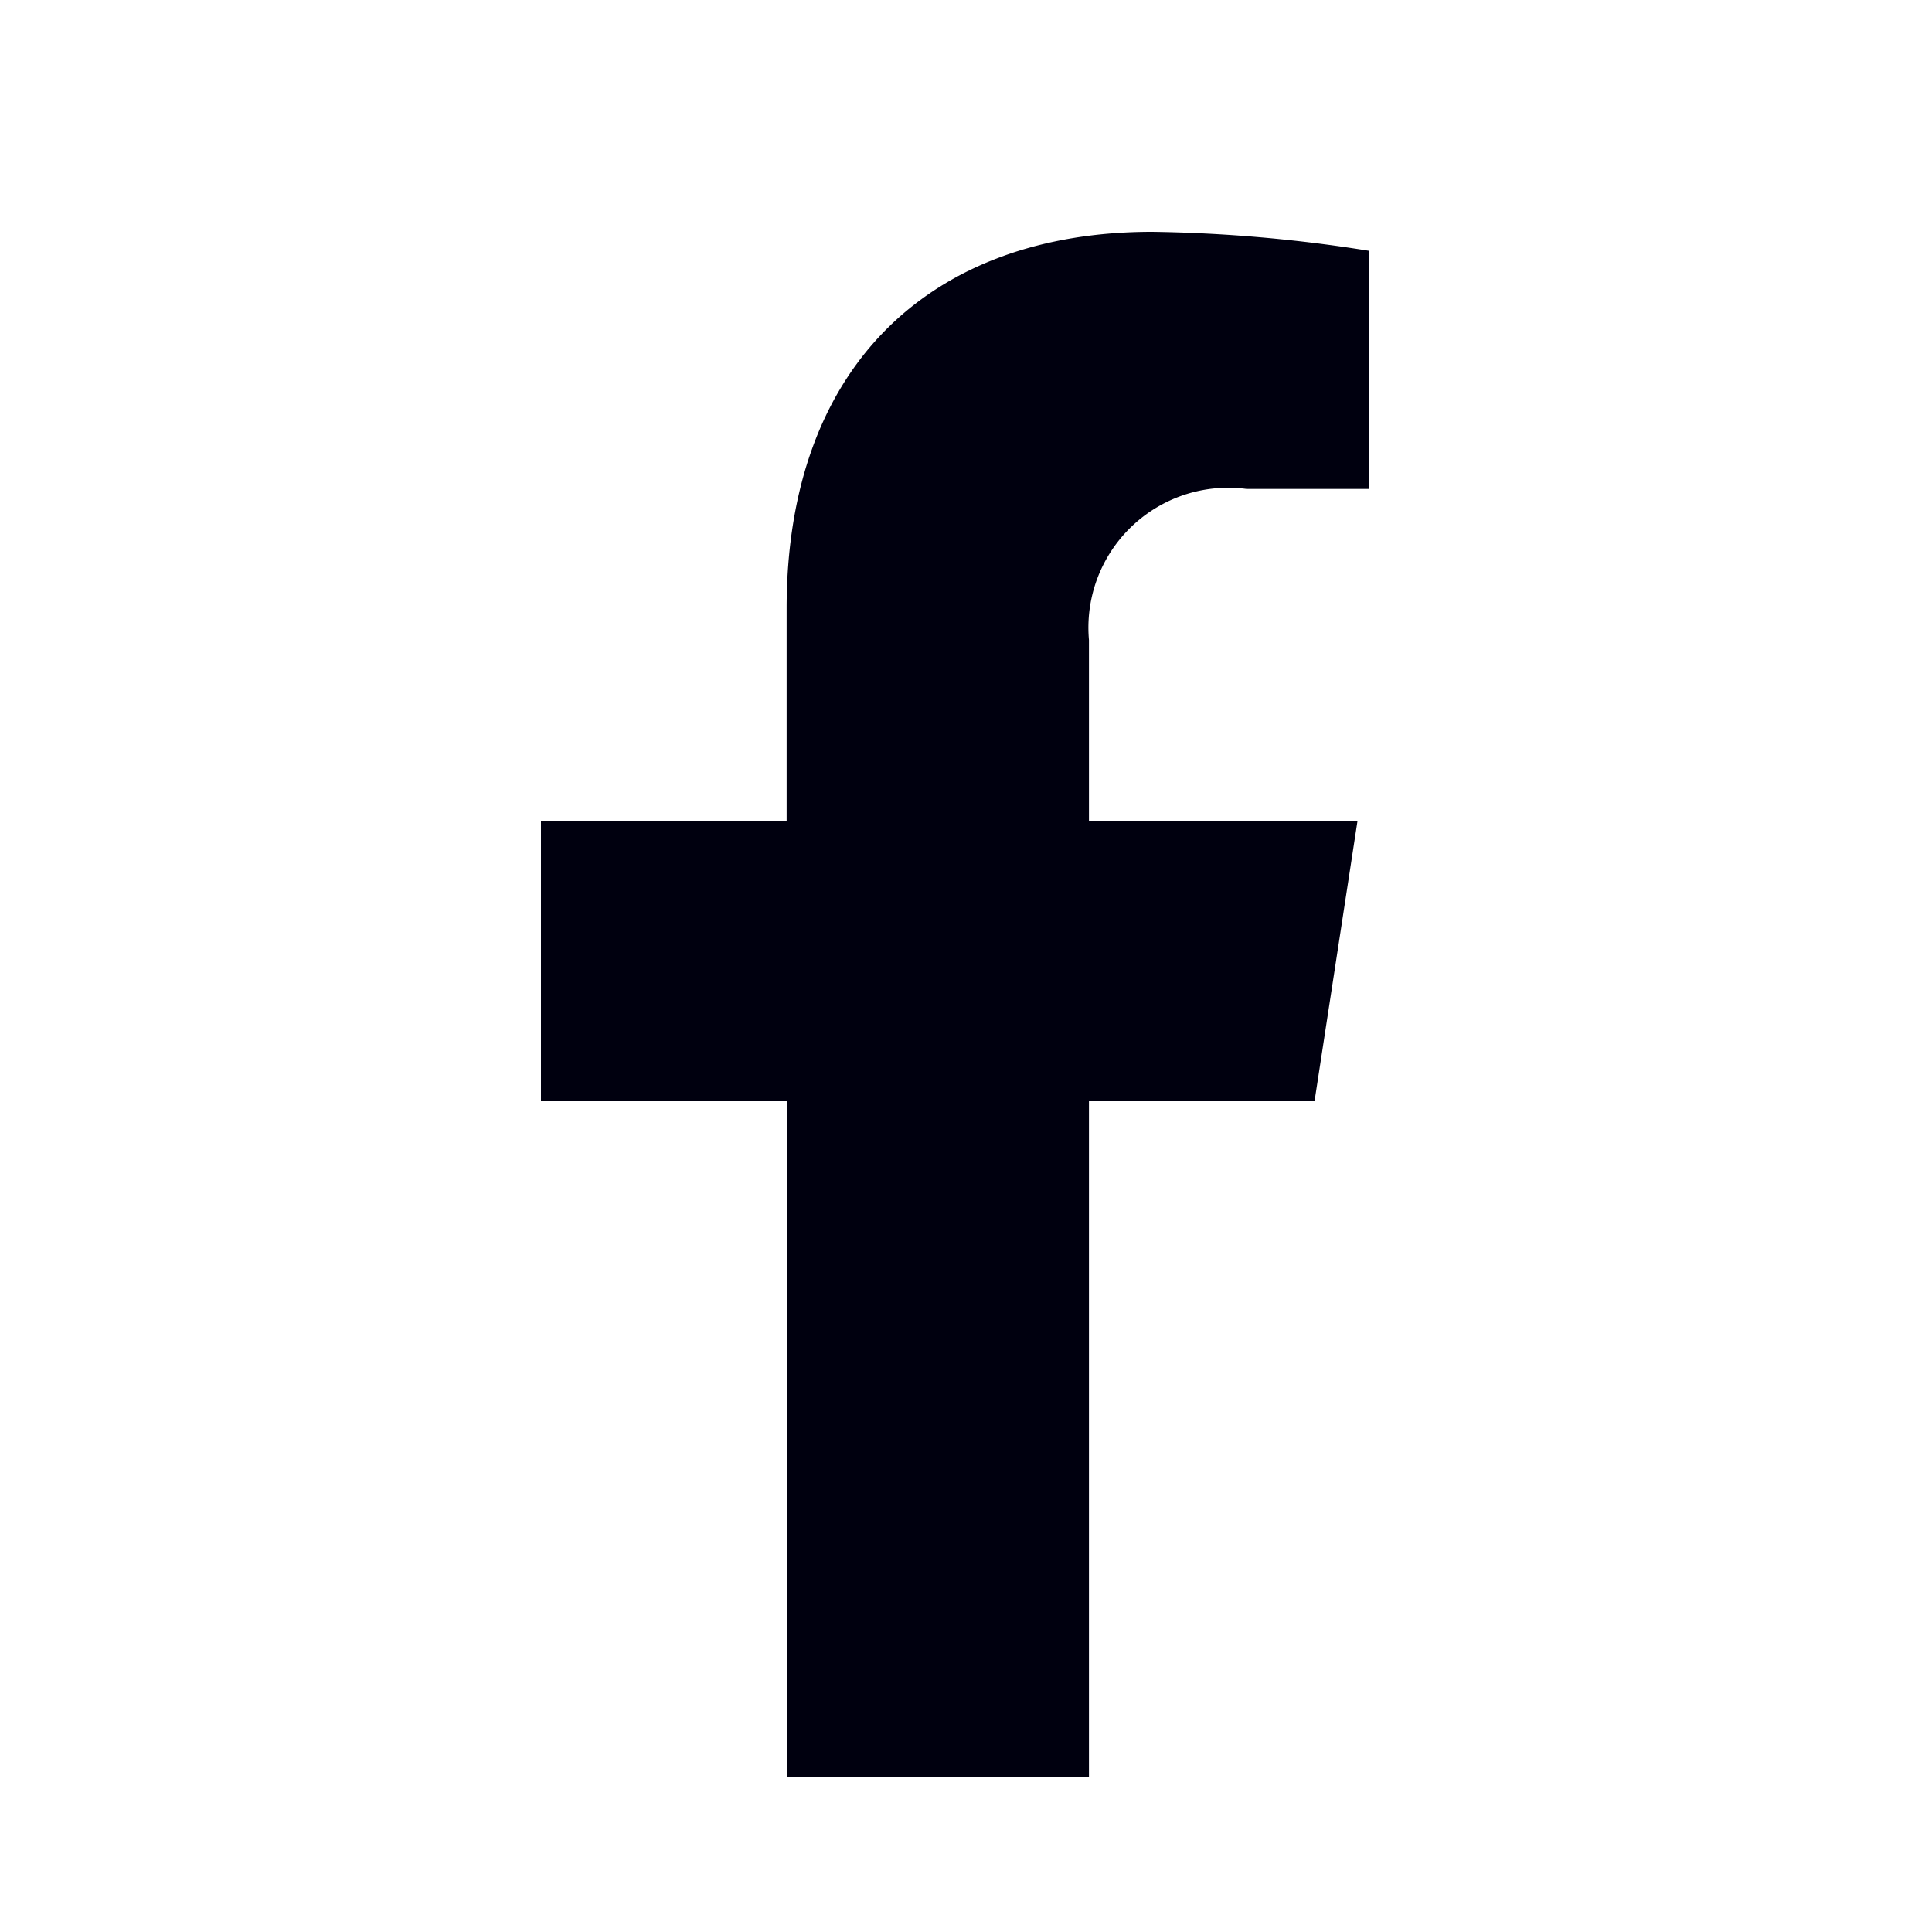 <svg xmlns="http://www.w3.org/2000/svg" width="25" height="25"><g data-name="グループ 7051"><path data-name="長方形 1975" fill="none" d="M0 0h25v25H0z"/><path data-name="Icon awesome-facebook-f" d="M17.01 14.25l.555-3.62h-3.474V8.282a1.81 1.81 0 012.041-1.955h1.579V3.245A19.254 19.254 0 0014.909 3c-2.86 0-4.73 1.734-4.73 4.872v2.758H7v3.62h3.18V23h3.911v-8.75z" fill="#00000f"/></g></svg>
